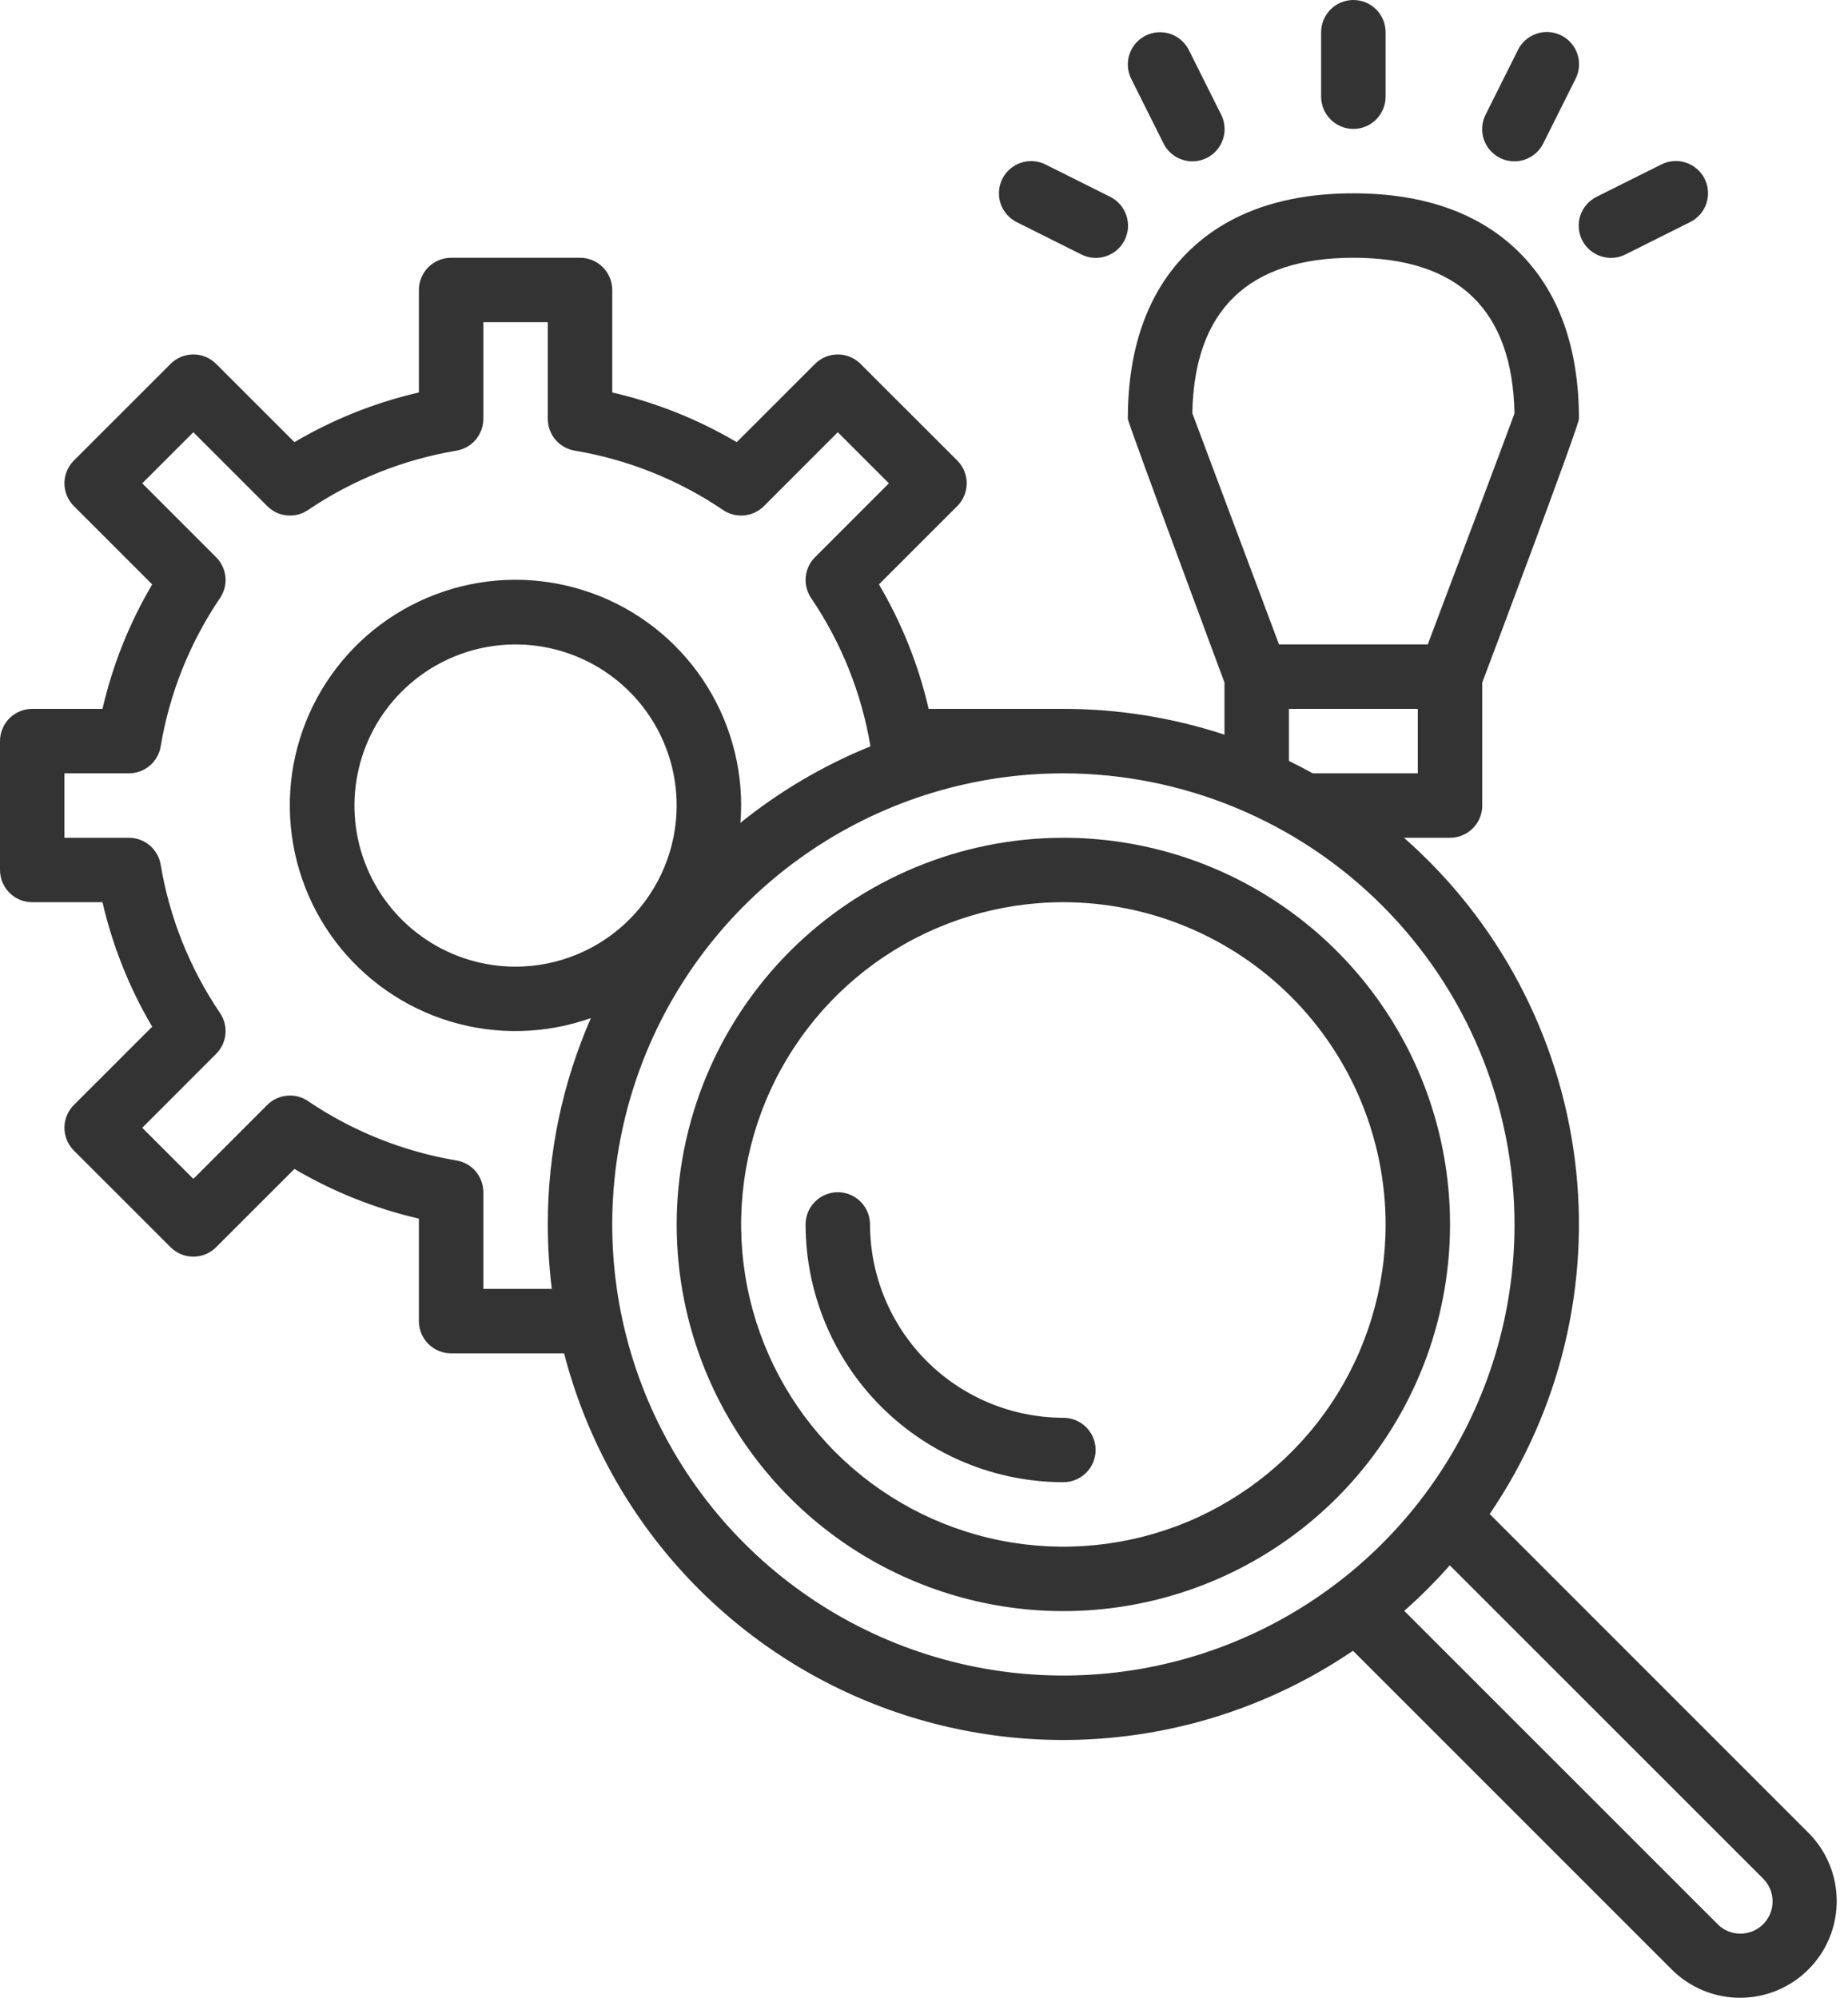 <svg width="37" height="40" viewBox="0 0 37 40" fill="none" xmlns="http://www.w3.org/2000/svg">
<path d="M0.645 14.193C0.474 14.193 0.31 14.261 0.189 14.382C0.068 14.503 0 14.668 0 14.839V17.419C0 17.59 0.068 17.754 0.189 17.875C0.31 17.996 0.474 18.064 0.645 18.064H2.052C2.254 18.941 2.59 19.782 3.047 20.557L1.479 22.124C1.419 22.184 1.372 22.255 1.339 22.334C1.307 22.412 1.29 22.496 1.29 22.581C1.29 22.665 1.307 22.749 1.339 22.827C1.372 22.906 1.419 22.977 1.479 23.037L3.415 24.972C3.475 25.032 3.546 25.08 3.624 25.112C3.702 25.145 3.786 25.161 3.871 25.161C3.956 25.161 4.04 25.145 4.118 25.112C4.196 25.08 4.267 25.032 4.327 24.972L5.895 23.405C6.67 23.862 7.51 24.197 8.387 24.4V26.451C8.387 26.623 8.455 26.787 8.576 26.908C8.697 27.029 8.861 27.097 9.032 27.097H11.294C11.708 28.699 12.5 30.179 13.606 31.411C14.711 32.643 16.097 33.591 17.645 34.175C19.194 34.759 20.861 34.962 22.504 34.766C24.148 34.571 25.72 33.983 27.089 33.052L33.47 39.433C33.65 39.613 33.863 39.755 34.098 39.853C34.333 39.95 34.584 40 34.839 40C35.093 40 35.344 39.95 35.579 39.853C35.814 39.755 36.028 39.613 36.207 39.433C36.387 39.253 36.53 39.04 36.627 38.805C36.724 38.57 36.774 38.319 36.774 38.064C36.774 37.81 36.724 37.559 36.627 37.324C36.53 37.089 36.387 36.876 36.207 36.696L29.826 30.314C31.241 28.236 31.847 25.713 31.531 23.219C31.215 20.726 29.998 18.433 28.11 16.774H29.032C29.203 16.774 29.367 16.706 29.488 16.585C29.609 16.464 29.677 16.3 29.677 16.129V13.666C29.805 13.329 31.613 8.526 31.613 8.387C31.613 6.968 31.213 5.849 30.424 5.06C29.635 4.271 28.515 3.871 27.097 3.871C25.678 3.871 24.559 4.271 23.77 5.06C22.981 5.849 22.581 6.968 22.581 8.387C22.581 8.464 24.516 13.665 24.516 13.665V14.71C23.475 14.367 22.386 14.193 21.29 14.193H18.593C18.391 13.317 18.055 12.476 17.598 11.701L19.166 10.133C19.226 10.074 19.273 10.002 19.306 9.924C19.338 9.846 19.355 9.762 19.355 9.677C19.355 9.593 19.338 9.509 19.306 9.43C19.273 9.352 19.226 9.281 19.166 9.221L17.23 7.286C17.171 7.226 17.099 7.178 17.021 7.146C16.943 7.113 16.859 7.097 16.774 7.097C16.689 7.097 16.605 7.113 16.527 7.146C16.449 7.178 16.378 7.226 16.318 7.286L14.751 8.853C13.975 8.396 13.135 8.06 12.258 7.858V5.806C12.258 5.635 12.19 5.471 12.069 5.35C11.948 5.229 11.784 5.161 11.613 5.161H9.032C8.861 5.161 8.697 5.229 8.576 5.35C8.455 5.471 8.387 5.635 8.387 5.806V7.858C7.51 8.06 6.67 8.396 5.895 8.853L4.327 7.286C4.267 7.226 4.196 7.178 4.118 7.146C4.04 7.113 3.956 7.097 3.871 7.097C3.786 7.097 3.702 7.113 3.624 7.146C3.546 7.178 3.475 7.226 3.415 7.286L1.479 9.221C1.419 9.281 1.372 9.352 1.339 9.43C1.307 9.509 1.29 9.593 1.29 9.677C1.29 9.762 1.307 9.846 1.339 9.924C1.372 10.002 1.419 10.074 1.479 10.133L3.047 11.701C2.59 12.476 2.254 13.317 2.052 14.193H0.645ZM35.295 37.608C35.356 37.668 35.405 37.739 35.439 37.818C35.472 37.896 35.49 37.981 35.49 38.066C35.491 38.152 35.475 38.237 35.442 38.316C35.41 38.395 35.362 38.467 35.302 38.527C35.241 38.588 35.169 38.636 35.09 38.668C35.011 38.7 34.926 38.717 34.841 38.716C34.755 38.715 34.671 38.698 34.592 38.664C34.513 38.631 34.442 38.582 34.383 38.52L28.115 32.253C28.438 31.968 28.742 31.664 29.027 31.341L35.295 37.608ZM23.872 8.273C23.91 6.208 24.995 5.161 27.097 5.161C29.202 5.161 30.286 6.21 30.322 8.28C30.14 8.778 29.259 11.121 28.586 12.903H25.608L23.872 8.273ZM25.806 14.193H28.387V15.484H26.283C26.127 15.397 25.968 15.314 25.806 15.235V14.193ZM30.323 24.516C30.323 26.302 29.793 28.048 28.801 29.533C27.809 31.019 26.398 32.176 24.748 32.86C23.098 33.544 21.282 33.723 19.53 33.375C17.779 33.027 16.169 32.167 14.906 30.905C13.642 29.642 12.782 28.034 12.432 26.282C12.083 24.53 12.261 22.714 12.944 21.064C13.627 19.413 14.783 18.002 16.268 17.009C17.752 16.016 19.498 15.485 21.284 15.484H21.29C23.685 15.486 25.981 16.439 27.674 18.132C29.367 19.826 30.32 22.121 30.323 24.516ZM10.323 19.355C9.685 19.355 9.061 19.166 8.53 18.811C8 18.457 7.586 17.953 7.342 17.363C7.098 16.774 7.034 16.125 7.159 15.5C7.283 14.874 7.59 14.299 8.042 13.848C8.493 13.397 9.068 13.089 9.693 12.965C10.319 12.841 10.968 12.905 11.557 13.149C12.146 13.393 12.65 13.806 13.005 14.337C13.359 14.867 13.548 15.491 13.548 16.129C13.547 16.984 13.207 17.804 12.602 18.409C11.998 19.014 11.178 19.354 10.323 19.355ZM3.217 14.945C3.394 13.884 3.798 12.873 4.4 11.982C4.487 11.858 4.527 11.707 4.514 11.556C4.5 11.405 4.434 11.264 4.327 11.157L2.848 9.677L3.871 8.654L5.35 10.133C5.457 10.241 5.599 10.307 5.75 10.32C5.901 10.333 6.052 10.293 6.176 10.206C7.067 9.604 8.078 9.201 9.138 9.023C9.289 8.998 9.426 8.92 9.525 8.804C9.623 8.687 9.677 8.54 9.677 8.387V6.451H10.968V8.387C10.968 8.54 11.022 8.687 11.121 8.804C11.219 8.92 11.356 8.998 11.507 9.023C12.568 9.201 13.578 9.604 14.469 10.206C14.593 10.293 14.744 10.333 14.895 10.32C15.046 10.307 15.188 10.241 15.295 10.134L16.774 8.654L17.797 9.677L16.318 11.157C16.211 11.264 16.145 11.405 16.131 11.556C16.118 11.707 16.159 11.858 16.245 11.982C16.847 12.873 17.251 13.883 17.428 14.943C16.49 15.324 15.612 15.84 14.824 16.476C14.833 16.361 14.839 16.245 14.839 16.128C14.839 15.169 14.534 14.235 13.968 13.46C13.402 12.686 12.604 12.111 11.689 11.821C10.775 11.53 9.792 11.538 8.883 11.844C7.973 12.149 7.184 12.736 6.631 13.519C6.077 14.303 5.787 15.242 5.803 16.201C5.819 17.161 6.14 18.09 6.719 18.855C7.299 19.619 8.106 20.18 9.025 20.455C9.944 20.73 10.927 20.705 11.831 20.384C11.26 21.687 10.966 23.094 10.968 24.516C10.968 24.947 10.995 25.378 11.048 25.806H9.677V23.871C9.677 23.718 9.623 23.57 9.525 23.454C9.426 23.337 9.289 23.26 9.138 23.235C8.078 23.057 7.067 22.654 6.176 22.052C6.052 21.965 5.901 21.924 5.75 21.938C5.599 21.951 5.457 22.017 5.35 22.124L3.871 23.604L2.848 22.581L4.327 21.101C4.434 20.994 4.5 20.853 4.514 20.702C4.527 20.551 4.487 20.4 4.4 20.276C3.798 19.384 3.394 18.374 3.217 17.313C3.192 17.162 3.114 17.026 2.998 16.927C2.881 16.828 2.733 16.774 2.581 16.774H1.29V15.484H2.581C2.733 15.484 2.881 15.43 2.998 15.331C3.114 15.232 3.192 15.095 3.217 14.945Z" fill="#333333"/>
<path d="M20.068 3.582C19.992 3.735 19.979 3.913 20.033 4.075C20.087 4.237 20.204 4.371 20.357 4.448L21.647 5.093C21.723 5.132 21.805 5.155 21.89 5.162C21.975 5.168 22.061 5.158 22.142 5.131C22.222 5.105 22.297 5.062 22.362 5.007C22.426 4.951 22.479 4.883 22.517 4.807C22.555 4.731 22.578 4.648 22.584 4.563C22.59 4.478 22.578 4.393 22.551 4.312C22.524 4.231 22.481 4.157 22.425 4.093C22.369 4.029 22.3 3.977 22.224 3.939L20.934 3.294C20.781 3.217 20.604 3.205 20.441 3.259C20.279 3.313 20.145 3.429 20.068 3.582Z" fill="#333333"/>
<path d="M26.451 0.645V1.935C26.451 2.107 26.52 2.271 26.64 2.392C26.762 2.513 26.926 2.581 27.097 2.581C27.268 2.581 27.432 2.513 27.553 2.392C27.674 2.271 27.742 2.107 27.742 1.935V0.645C27.742 0.474 27.674 0.31 27.553 0.189C27.432 0.068 27.268 0 27.097 0C26.926 0 26.762 0.068 26.64 0.189C26.52 0.31 26.451 0.474 26.451 0.645Z" fill="#333333"/>
<path d="M22.937 0.713C22.784 0.79 22.668 0.924 22.614 1.086C22.56 1.249 22.572 1.426 22.649 1.579L23.294 2.869C23.331 2.946 23.384 3.014 23.448 3.07C23.512 3.126 23.586 3.169 23.667 3.196C23.747 3.224 23.833 3.235 23.918 3.229C24.003 3.223 24.085 3.2 24.162 3.162C24.238 3.124 24.306 3.071 24.361 3.007C24.417 2.943 24.459 2.868 24.486 2.787C24.513 2.706 24.523 2.621 24.516 2.536C24.51 2.451 24.487 2.368 24.448 2.292L23.803 1.002C23.726 0.849 23.592 0.732 23.43 0.678C23.267 0.624 23.09 0.637 22.937 0.713Z" fill="#333333"/>
<path d="M30.391 1.002L29.746 2.292C29.707 2.368 29.684 2.451 29.677 2.536C29.671 2.62 29.681 2.706 29.707 2.787C29.734 2.868 29.776 2.942 29.832 3.007C29.888 3.071 29.956 3.124 30.032 3.162C30.108 3.2 30.191 3.223 30.276 3.229C30.361 3.235 30.446 3.224 30.527 3.196C30.607 3.169 30.682 3.126 30.746 3.07C30.81 3.014 30.862 2.946 30.9 2.869L31.545 1.579C31.583 1.503 31.607 1.42 31.613 1.335C31.62 1.25 31.61 1.165 31.583 1.084C31.556 1.003 31.514 0.928 31.458 0.864C31.403 0.8 31.335 0.747 31.259 0.709C31.182 0.671 31.099 0.648 31.015 0.642C30.93 0.636 30.844 0.647 30.764 0.675C30.683 0.702 30.608 0.745 30.544 0.801C30.48 0.857 30.428 0.925 30.391 1.002Z" fill="#333333"/>
<path d="M33.26 3.294L31.969 3.939C31.893 3.977 31.825 4.029 31.768 4.093C31.712 4.157 31.669 4.231 31.642 4.312C31.615 4.393 31.604 4.478 31.61 4.563C31.616 4.648 31.638 4.731 31.676 4.807C31.715 4.883 31.767 4.951 31.832 5.007C31.896 5.062 31.971 5.105 32.052 5.131C32.133 5.158 32.218 5.168 32.303 5.162C32.388 5.155 32.471 5.132 32.547 5.093L33.837 4.448C33.913 4.411 33.981 4.358 34.038 4.294C34.094 4.23 34.137 4.156 34.164 4.075C34.191 3.994 34.202 3.909 34.196 3.824C34.191 3.739 34.168 3.656 34.13 3.58C34.092 3.504 34.039 3.436 33.974 3.381C33.91 3.325 33.835 3.283 33.754 3.256C33.673 3.229 33.588 3.219 33.503 3.226C33.418 3.232 33.336 3.255 33.26 3.294Z" fill="#333333"/>
<path d="M13.548 24.516C13.548 26.047 14.002 27.544 14.853 28.817C15.704 30.09 16.913 31.083 18.328 31.669C19.742 32.255 21.299 32.408 22.801 32.109C24.302 31.811 25.682 31.073 26.765 29.991C27.847 28.908 28.585 27.528 28.883 26.026C29.182 24.525 29.029 22.968 28.443 21.553C27.857 20.139 26.865 18.93 25.591 18.079C24.318 17.228 22.822 16.774 21.29 16.774C19.238 16.776 17.27 17.593 15.818 19.044C14.367 20.496 13.551 22.463 13.548 24.516ZM27.742 24.516C27.742 25.792 27.363 27.04 26.655 28.1C25.946 29.161 24.938 29.988 23.759 30.477C22.58 30.965 21.283 31.093 20.032 30.844C18.78 30.595 17.631 29.98 16.728 29.078C15.826 28.176 15.212 27.026 14.963 25.775C14.714 24.523 14.841 23.226 15.33 22.047C15.818 20.868 16.645 19.861 17.706 19.152C18.767 18.443 20.014 18.064 21.29 18.064C23.001 18.066 24.641 18.747 25.85 19.956C27.06 21.166 27.74 22.806 27.742 24.516Z" fill="#333333"/>
<path d="M17.419 24.516C17.419 24.345 17.351 24.181 17.23 24.06C17.109 23.939 16.945 23.871 16.774 23.871C16.603 23.871 16.439 23.939 16.318 24.06C16.197 24.181 16.129 24.345 16.129 24.516C16.131 25.884 16.675 27.196 17.642 28.164C18.61 29.131 19.922 29.676 21.29 29.677C21.461 29.677 21.625 29.609 21.747 29.488C21.867 29.367 21.936 29.203 21.936 29.032C21.936 28.861 21.867 28.697 21.747 28.576C21.625 28.455 21.461 28.387 21.29 28.387C20.264 28.386 19.28 27.978 18.554 27.252C17.829 26.526 17.421 25.542 17.419 24.516Z" fill="#333333"/>
</svg>
